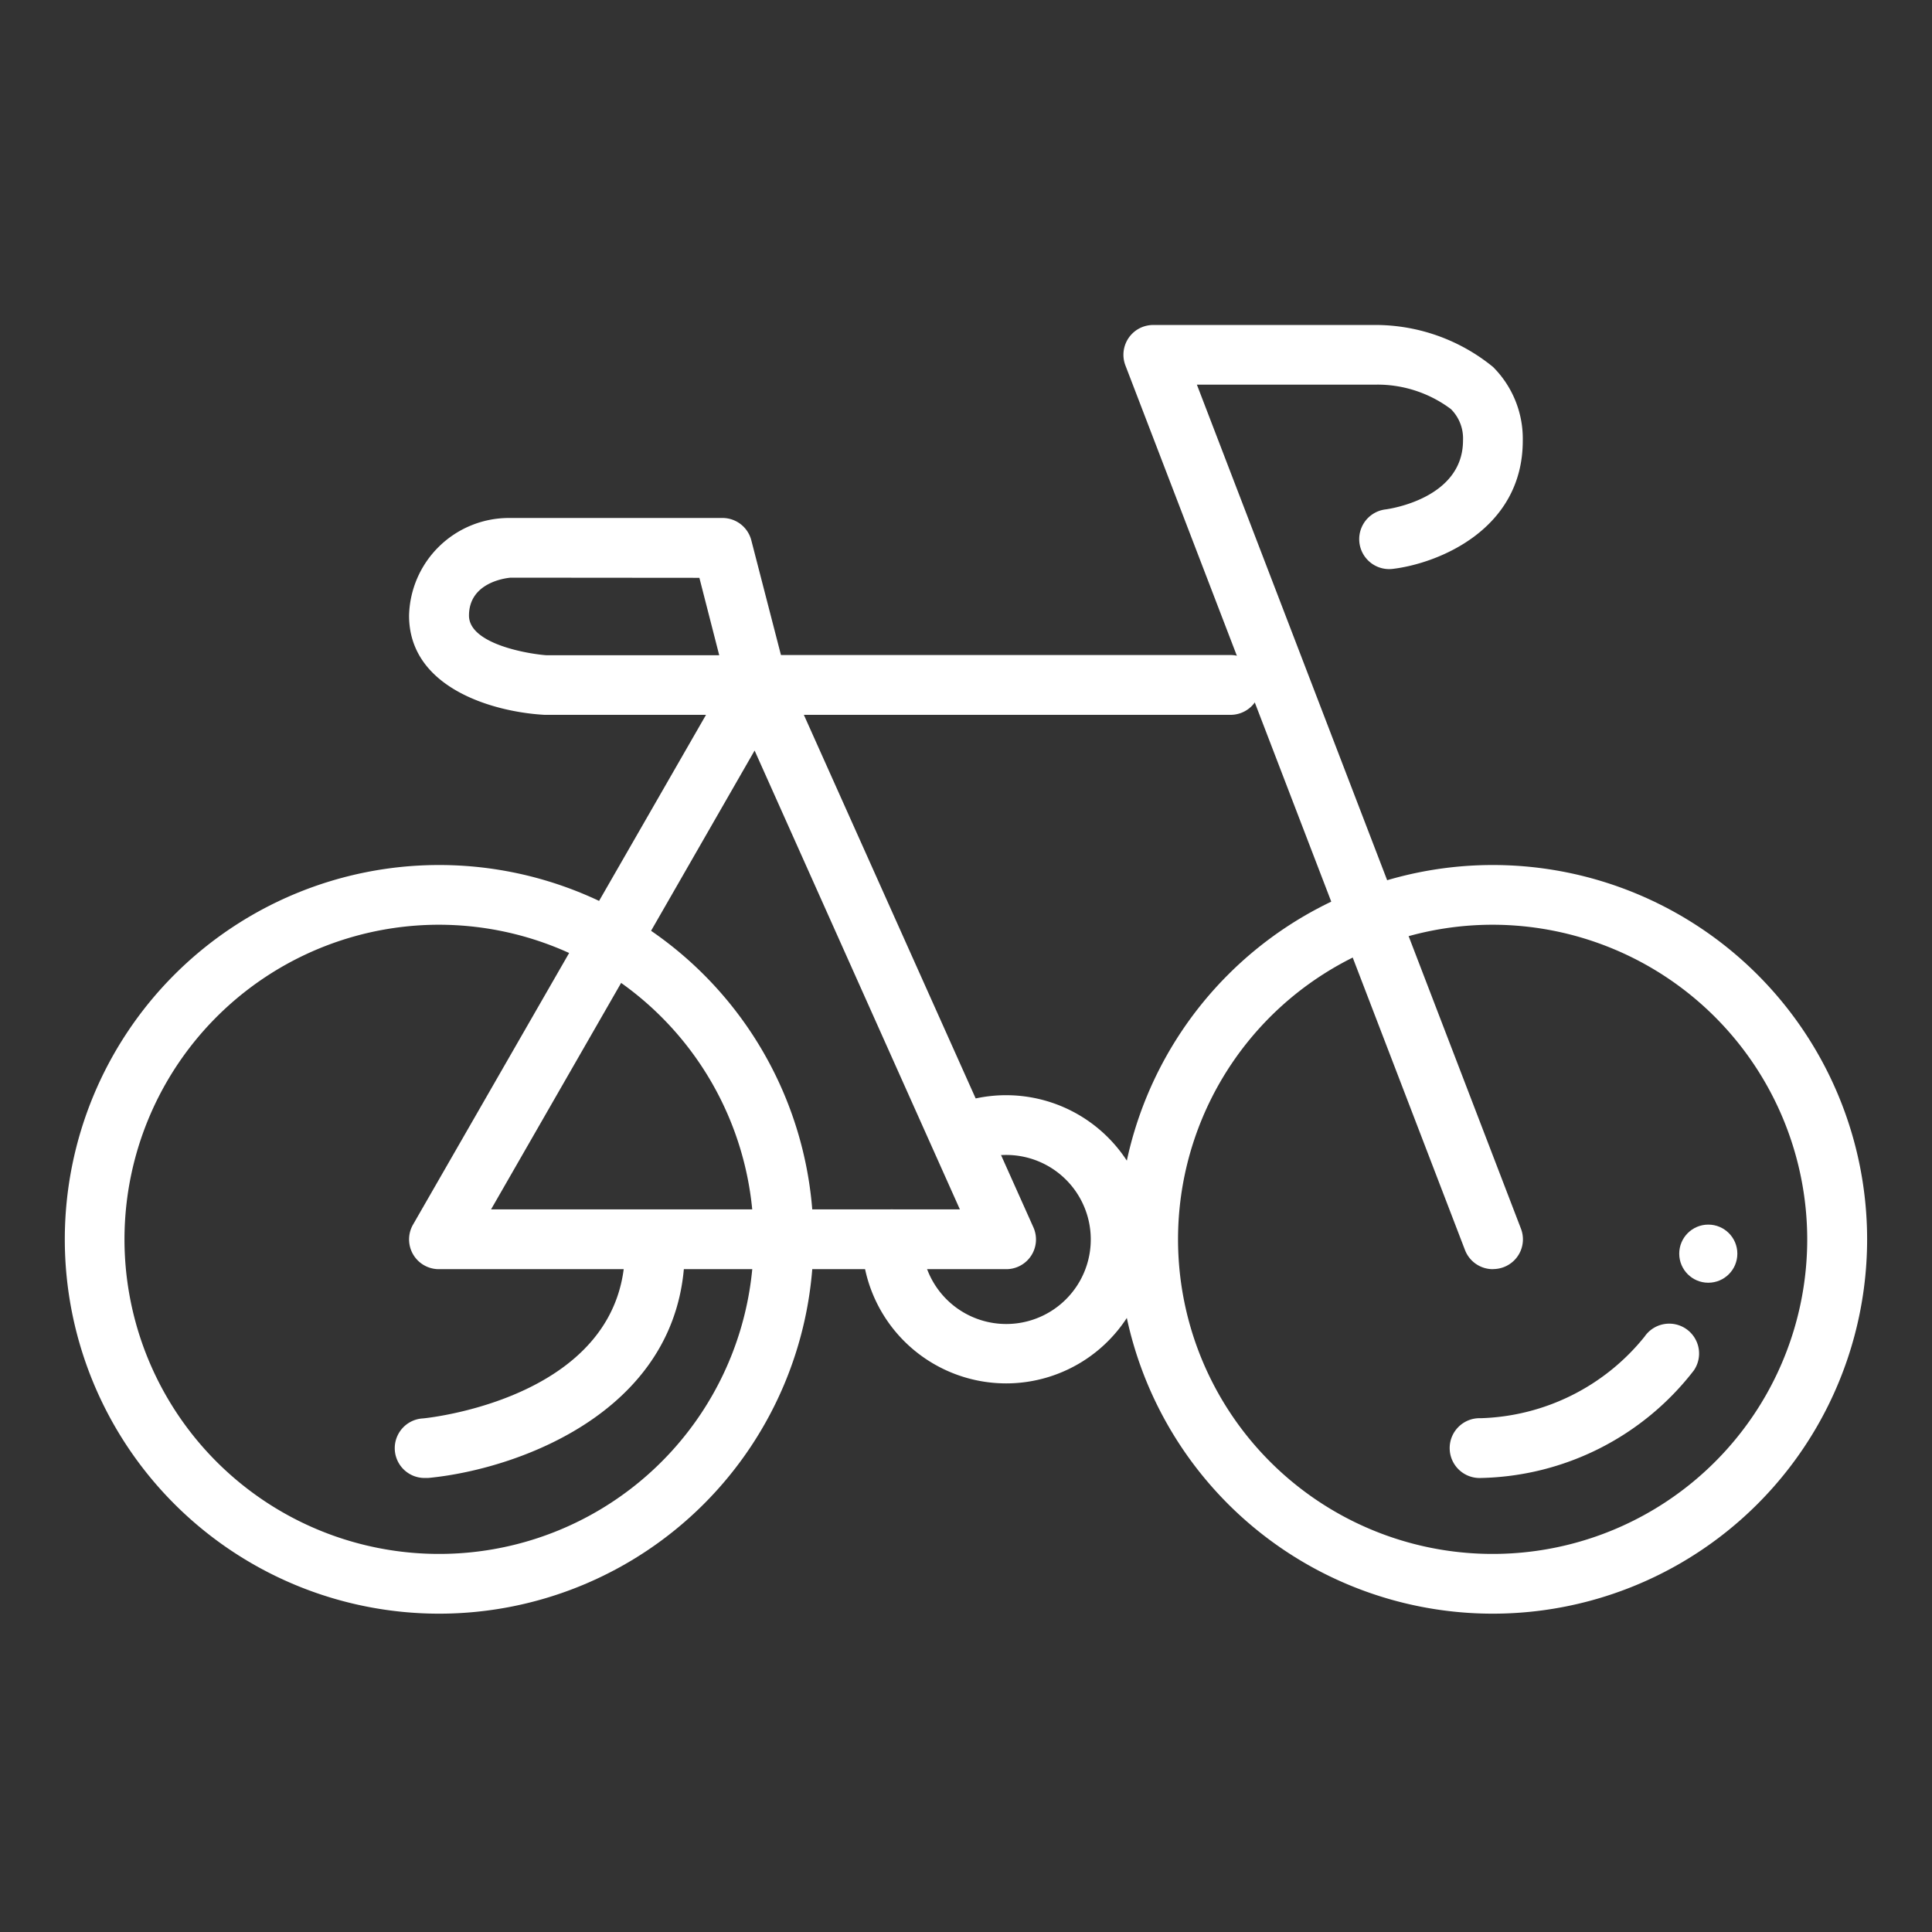 <svg id="圖層_1" data-name="圖層 1" xmlns="http://www.w3.org/2000/svg" viewBox="0 0 48 48">
  <rect x="0" y="0" width="48" height="48" fill="#333333" stroke="none"/>
  <g id="Group_3775" data-name="Group 3775">
    <path id="Path_2108" data-name="Path 2108" d="M10.91,40.091a9.3,9.3,0,1,1,9.3-9.3A9.3,9.3,0,0,1,10.91,40.091Zm0-17.116a7.816,7.816,0,1,0,7.815,7.815h0A7.824,7.824,0,0,0,10.91,22.975Z" style="fill: #fff"/>
    <path id="Path_2109" data-name="Path 2109" d="M37.088,40.091a9.3,9.3,0,1,1,9.3-9.3A9.3,9.3,0,0,1,37.088,40.091Zm0-17.116A7.816,7.816,0,1,0,44.9,30.79h0A7.824,7.824,0,0,0,37.088,22.975Z" style="fill: #fff"/>
    <path id="Path_2110" data-name="Path 2110" d="M25,31.532H10.91a.739.739,0,0,1-.645-1.113l7.916-13.773a.739.739,0,0,1,1.322.068l6.169,13.773A.738.738,0,0,1,25,31.532Zm-12.8-1.485H23.848l-5.1-11.4Z" style="fill: #fff"/>
    <path id="Path_2111" data-name="Path 2111" d="M37.09,31.532a.741.741,0,0,1-.693-.476L27.962,9.083a.74.74,0,0,1,.419-.958.762.762,0,0,1,.275-.051h5.538a4.621,4.621,0,0,1,2.9,1.043,2.518,2.518,0,0,1,.739,1.83c0,2.218-2.113,3.053-3.231,3.187a.744.744,0,1,1-.177-1.478h0c.076-.01,1.923-.264,1.923-1.712a1.028,1.028,0,0,0-.3-.78A3.043,3.043,0,0,0,34.2,9.556H29.736l8.05,20.966a.738.738,0,0,1-.42.957.751.751,0,0,1-.273.051Z" style="fill: #fff"/>
    <path id="Path_2112" data-name="Path 2112" d="M18.826,17.76H13.531c-1.275-.069-3.368-.667-3.368-2.465a2.483,2.483,0,0,1,2.473-2.426h5.312a.739.739,0,0,1,.719.558l.88,3.406a.738.738,0,0,1-.528.9.72.72,0,0,1-.191.025Zm-6.141-3.408c-.131.012-1.033.122-1.033.942,0,.719,1.517.958,1.923.985h4.294l-.493-1.923Z" style="fill: #fff"/>
    <path id="Path_2113" data-name="Path 2113" d="M30.573,17.76H19.329a.743.743,0,0,1,0-1.486H30.573a.743.743,0,1,1,0,1.486Z" style="fill: #fff"/>
    <circle id="Ellipse_271" data-name="Ellipse 271" cx="42.442" cy="31.147" r="0.722" style="fill: #fff"/>
    <path id="Path_2114" data-name="Path 2114" d="M10.584,36.719a.74.74,0,0,1-.072-1.479h0c.212-.02,5.19-.565,5.011-4.413a.742.742,0,0,1,1.483-.068c.193,4.207-4.069,5.737-6.351,5.959A.561.561,0,0,1,10.584,36.719Z" style="fill: #fff"/>
    <path id="Path_2115" data-name="Path 2115" d="M36.787,36.72a.743.743,0,1,1,0-1.485,5.429,5.429,0,0,0,4.072-2.027.742.742,0,1,1,1.224.84A6.859,6.859,0,0,1,36.787,36.72Z" style="fill: #fff"/>
    <g id="Group_2390" data-name="Group 2390">
      <path id="Path_2116" data-name="Path 2116" d="M24.994,34.37a3.585,3.585,0,0,1-3.58-3.58.743.743,0,0,1,1.486,0,2.1,2.1,0,1,0,1.239-1.911.743.743,0,0,1-.609-1.355,3.58,3.58,0,1,1,1.464,6.846Z" style="fill: #fff"/>
    </g>
  </g>
</svg>
